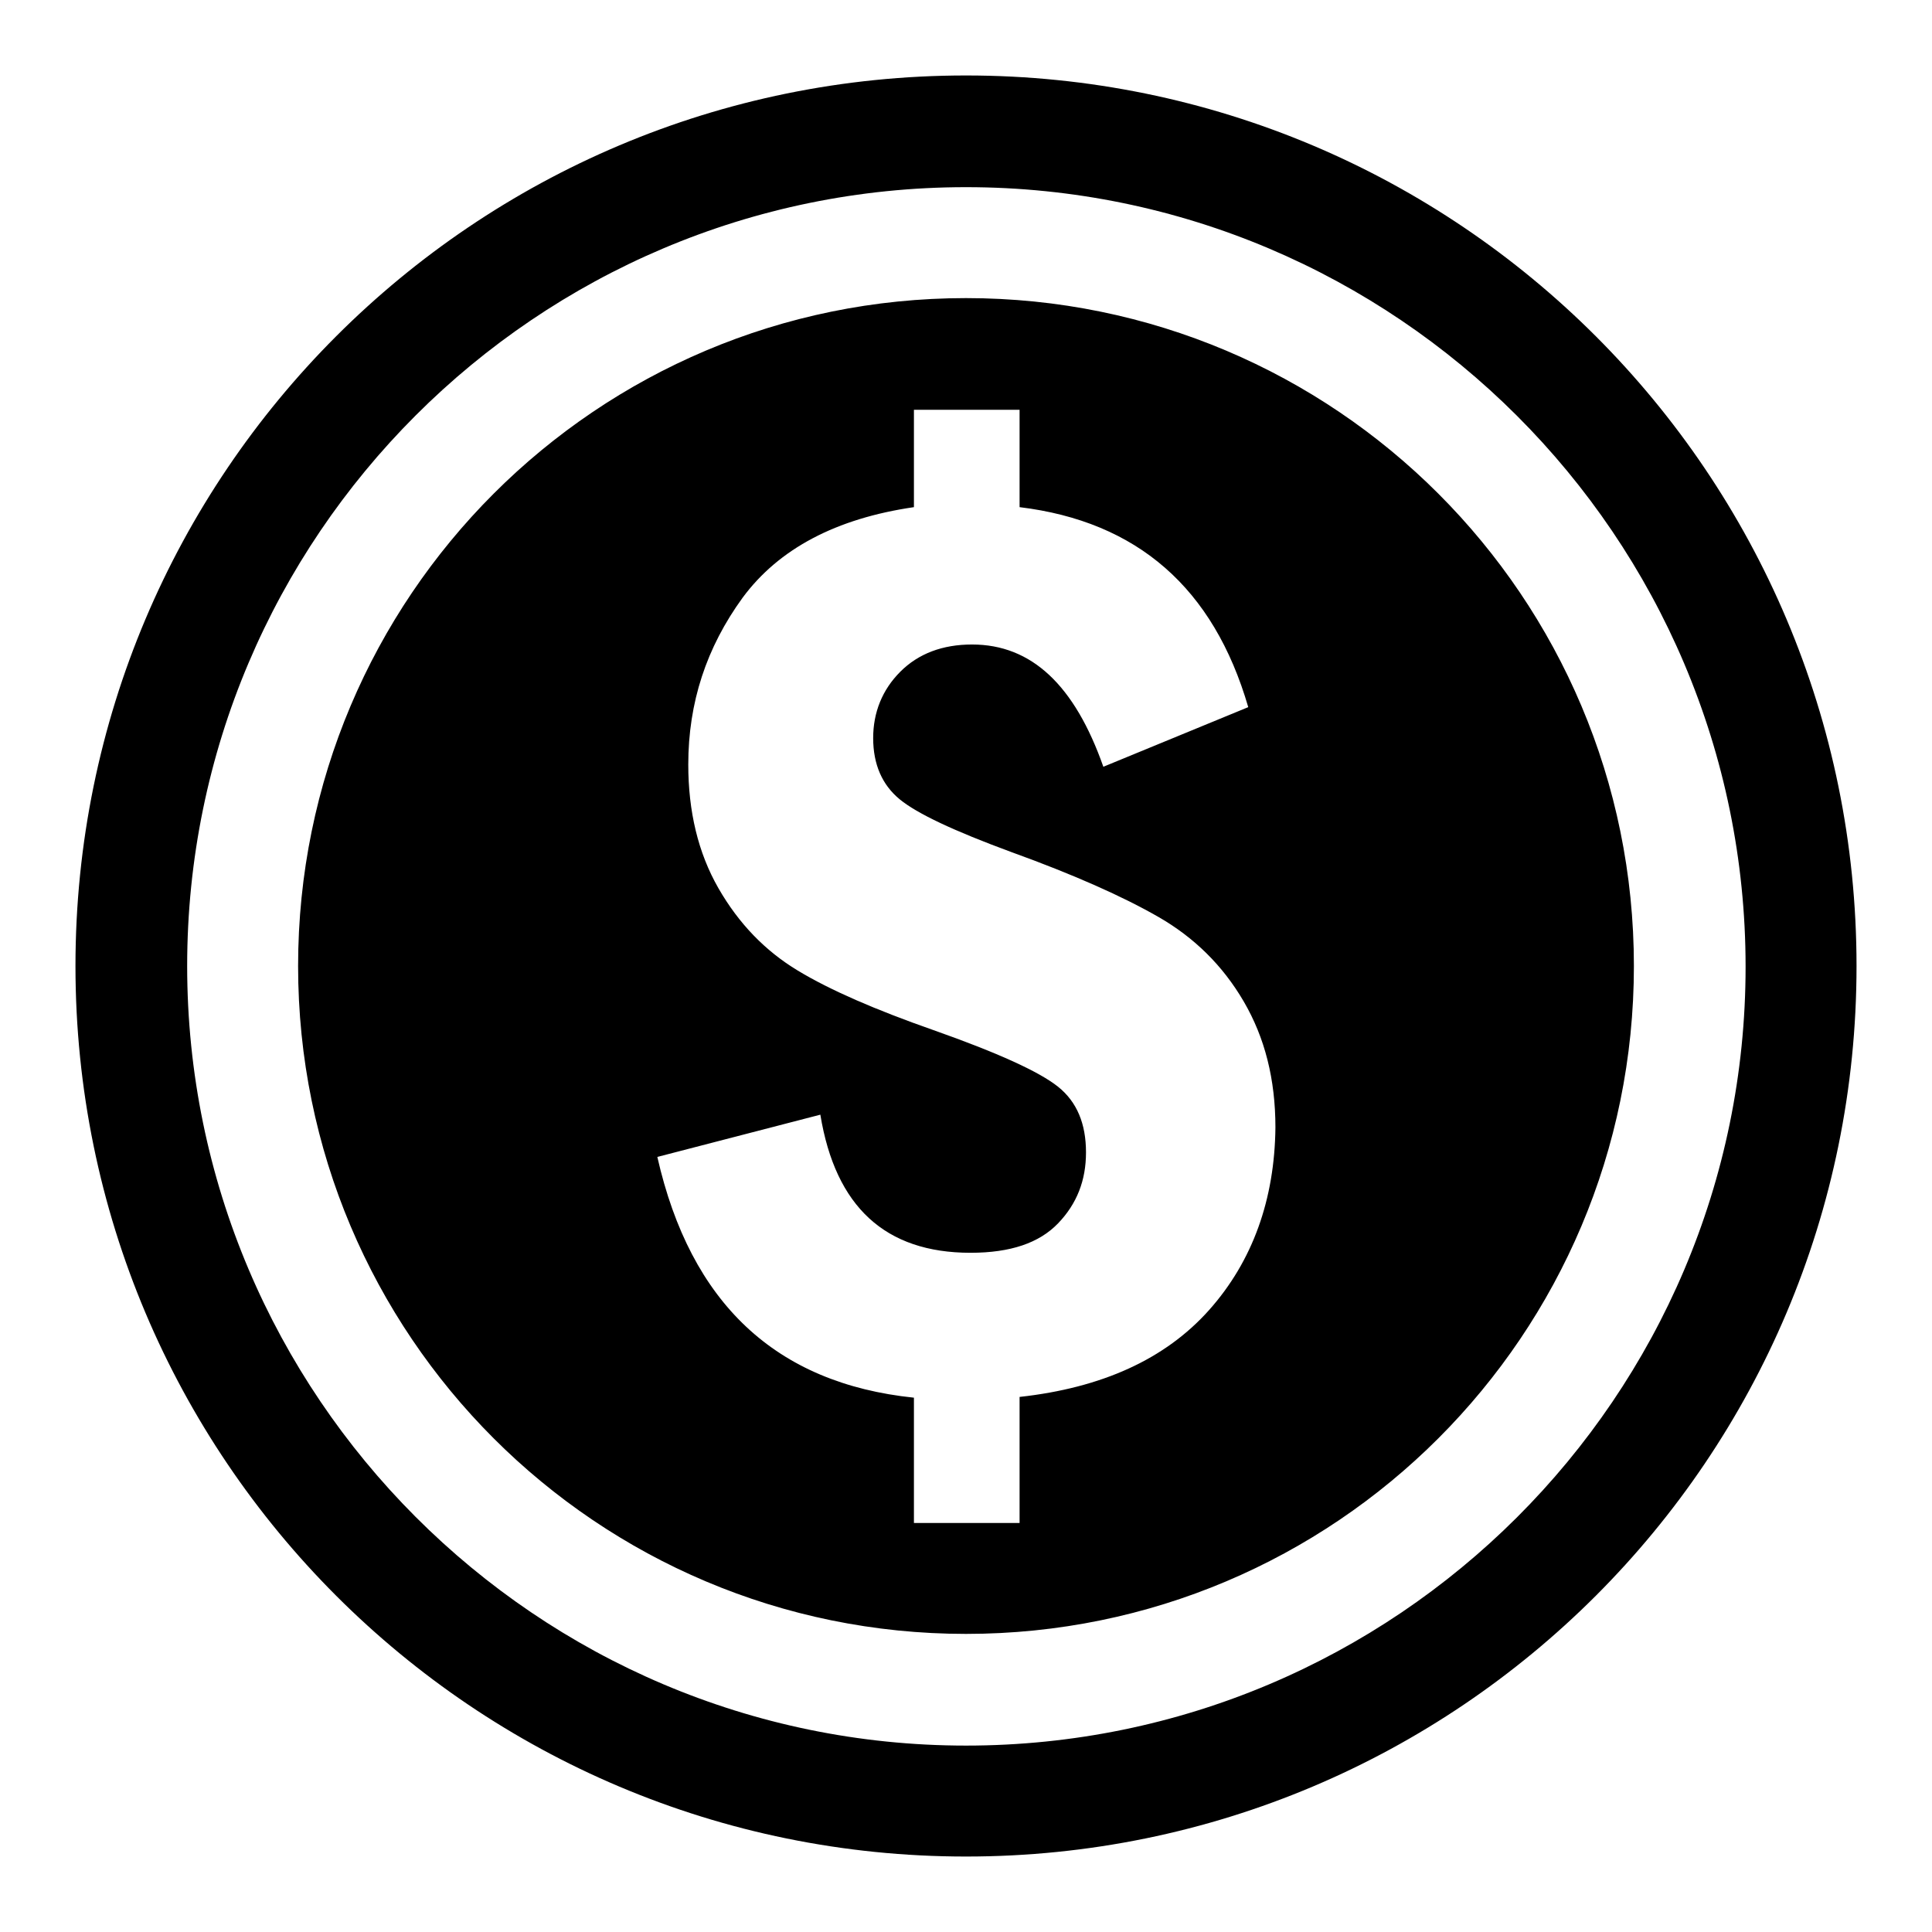 <?xml version="1.0" encoding="utf-8"?>
<!-- Svg Vector Icons : http://www.onlinewebfonts.com/icon -->
<!DOCTYPE svg PUBLIC "-//W3C//DTD SVG 1.1//EN" "http://www.w3.org/Graphics/SVG/1.1/DTD/svg11.dtd">
<svg version="1.1" xmlns="http://www.w3.org/2000/svg" xmlns:xlink="http://www.w3.org/1999/xlink" x="0px" y="0px" viewBox="0 0 256 256" enable-background="new 0 0 256 256" xml:space="preserve">
<g> <path fill="#000000" d="M128,24.8c56.9,0,103.3,46.3,103.3,103.3S184.9,231.3,128,231.3S24.8,184.9,24.8,128 C24.8,71.1,71.1,24.8,128,24.8 M128,10C62.8,10,10,62.8,10,128s52.8,118,118,118s118-52.8,118-118S193.2,10,128,10L128,10z  M128,39.5c-48.9,0-88.5,39.6-88.5,88.5c0,48.9,39.6,88.5,88.5,88.5c48.9,0,88.5-39.6,88.5-88.5C216.5,79.1,176.9,39.5,128,39.5z  M160.2,173.6c-5.8,6.5-14.2,10.3-25.1,11.5v16.7h-14v-16.6c-18.3-1.9-29.6-12.5-34-31.9l21.6-5.6c2,12.2,8.6,18.3,19.9,18.3 c5.3,0,9.1-1.3,11.6-3.9c2.5-2.6,3.7-5.7,3.7-9.4c0-3.8-1.2-6.7-3.7-8.7c-2.5-2-8-4.5-16.5-7.5c-7.7-2.7-13.7-5.3-18-7.9 c-4.3-2.6-7.8-6.2-10.5-10.9c-2.7-4.7-4-10.2-4-16.4c0-8.2,2.4-15.5,7.2-22.1c4.8-6.5,12.4-10.5,22.7-12V54.3h14v12.9 c15.6,1.9,25.7,10.7,30.3,26.5l-19.2,7.9c-3.8-10.8-9.5-16.2-17.4-16.2c-3.9,0-7.1,1.2-9.5,3.6c-2.4,2.4-3.6,5.4-3.6,8.8 c0,3.5,1.2,6.2,3.5,8.1c2.3,1.9,7.2,4.2,14.8,7c8.3,3,14.8,5.9,19.5,8.6c4.7,2.7,8.5,6.4,11.3,11.2c2.8,4.8,4.2,10.3,4.2,16.7 C168.9,158.9,166,167.1,160.2,173.6z"/></g>
</svg>